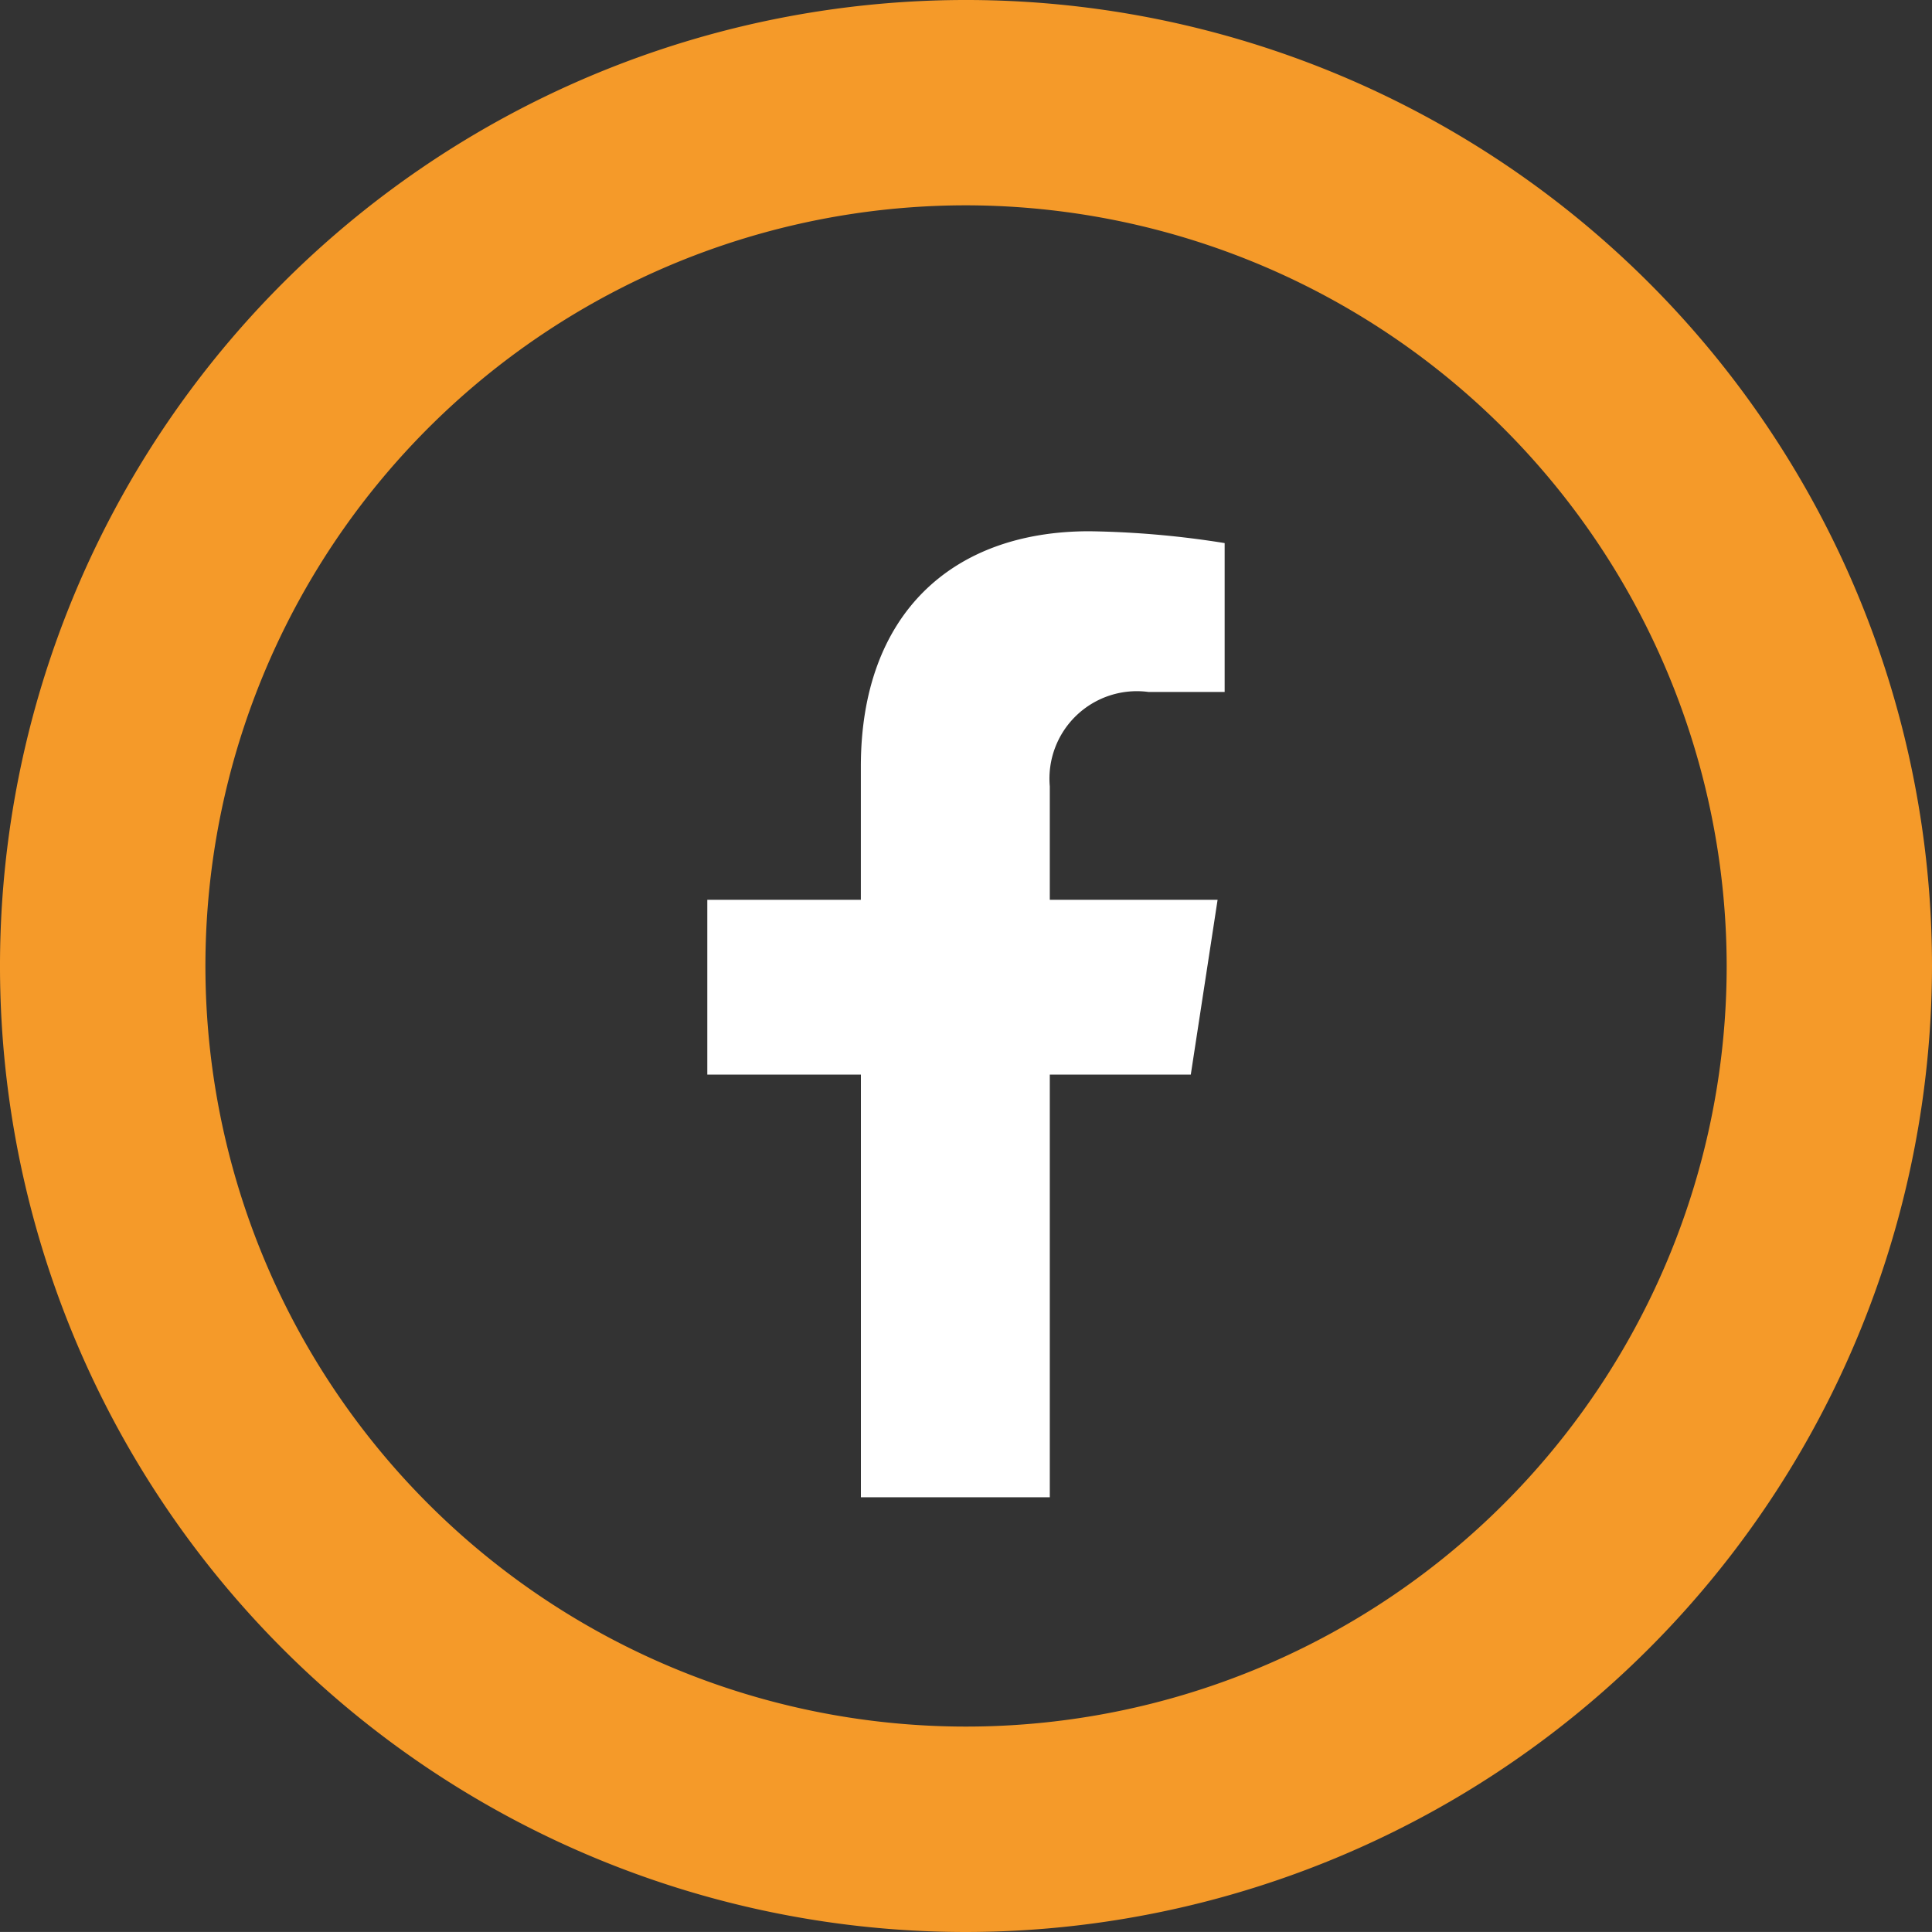 <svg xmlns="http://www.w3.org/2000/svg" width="40" height="39.999" viewBox="0 0 40 39.999">
  <rect x="0" y="0" width="40" height="39.999" fill="#333333" stroke="none"/>
  <g id="Group_273" data-name="Group 273" transform="translate(-1099 -1450.001)">
    <path id="Icon_awesome-facebook-f" data-name="Icon awesome-facebook-f" d="M11.619,11.25l.555-3.62H8.7V5.282a1.81,1.81,0,0,1,2.041-1.955h1.579V.245A19.254,19.254,0,0,0,9.518,0c-2.86,0-4.73,1.734-4.73,4.872V7.63H1.609v3.62H4.789V20H8.7V11.25Z" transform="translate(1112.035 1461)" fill="#fff"/>
    <path id="Path_250" data-name="Path 250" d="M20,40A20,20,0,1,1,40,20,20.023,20.023,0,0,1,20,40M20,4.251A15.748,15.748,0,1,0,35.749,20,15.767,15.767,0,0,0,20,4.251" transform="translate(1099 1450.001)" fill="#f59a29"/>
  </g>
</svg>
